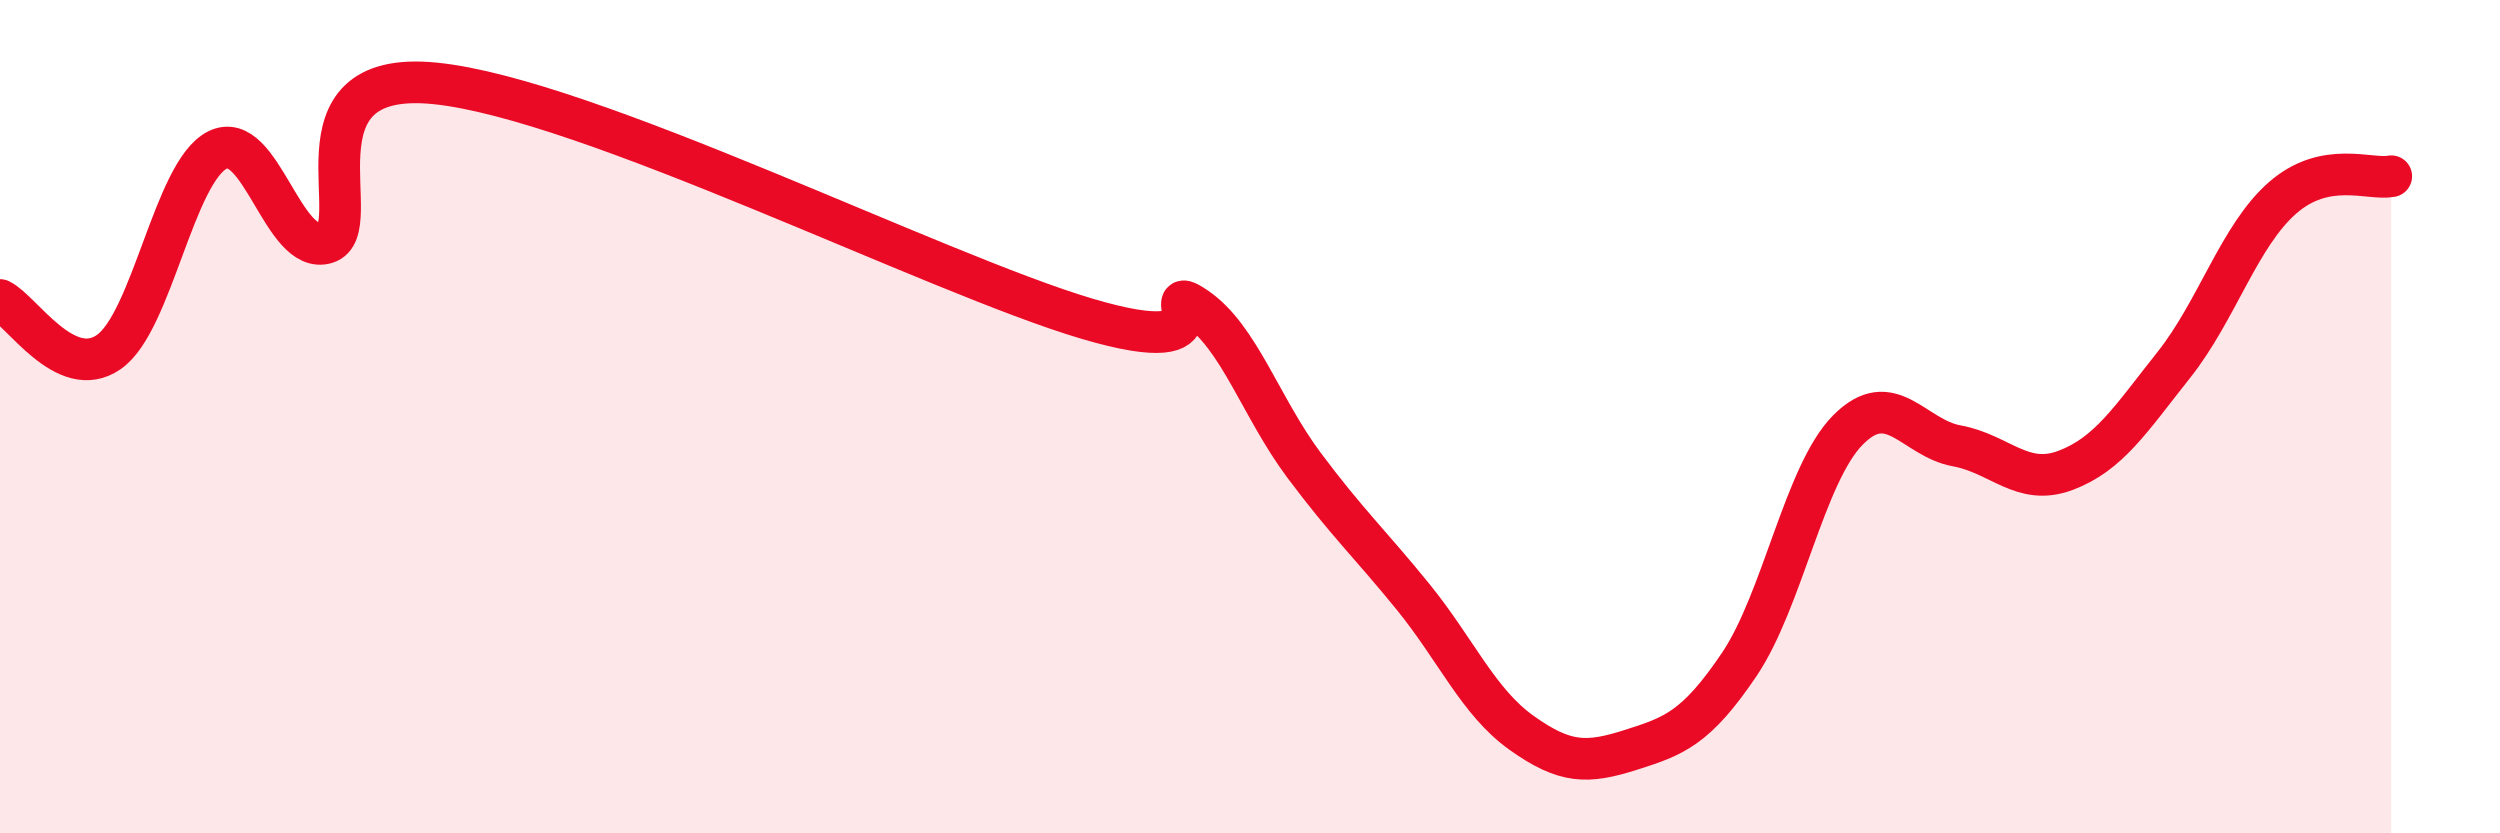 
    <svg width="60" height="20" viewBox="0 0 60 20" xmlns="http://www.w3.org/2000/svg">
      <path
        d="M 0,7.2 C 0.52,7.45 1.57,9.17 2.61,8.45 C 3.65,7.73 4.18,4.12 5.22,3.6 C 6.26,3.08 6.79,6.15 7.83,5.83 C 8.87,5.51 6.78,1.64 10.43,2 C 14.08,2.36 22.44,6.57 26.09,7.65 C 29.74,8.73 27.66,6.68 28.7,7.38 C 29.74,8.08 30.26,9.78 31.3,11.17 C 32.34,12.56 32.87,13.04 33.91,14.32 C 34.95,15.6 35.48,16.85 36.52,17.59 C 37.56,18.33 38.09,18.33 39.13,18 C 40.17,17.67 40.7,17.49 41.74,15.95 C 42.78,14.41 43.31,11.37 44.35,10.32 C 45.39,9.27 45.92,10.51 46.96,10.7 C 48,10.89 48.53,11.68 49.57,11.29 C 50.61,10.9 51.13,10.07 52.17,8.76 C 53.21,7.45 53.74,5.66 54.78,4.75 C 55.82,3.84 56.87,4.33 57.39,4.23L57.39 20L0 20Z"
        fill="#EB0A25"
        opacity="0.1"
        stroke-linecap="round"
        stroke-linejoin="round"
      />
      <path
        d="M 0,7.2 C 0.52,7.45 1.57,9.17 2.61,8.45 C 3.65,7.73 4.18,4.12 5.22,3.6 C 6.26,3.08 6.79,6.15 7.83,5.83 C 8.87,5.51 6.78,1.64 10.43,2 C 14.08,2.36 22.44,6.57 26.09,7.65 C 29.74,8.73 27.66,6.68 28.7,7.38 C 29.74,8.08 30.26,9.78 31.3,11.17 C 32.34,12.56 32.87,13.04 33.91,14.32 C 34.95,15.6 35.48,16.85 36.52,17.59 C 37.56,18.33 38.09,18.33 39.13,18 C 40.17,17.67 40.7,17.49 41.74,15.95 C 42.78,14.41 43.31,11.37 44.35,10.32 C 45.39,9.27 45.92,10.51 46.96,10.7 C 48,10.89 48.53,11.68 49.57,11.29 C 50.61,10.9 51.13,10.07 52.17,8.76 C 53.21,7.45 53.74,5.66 54.78,4.75 C 55.82,3.84 56.87,4.33 57.39,4.23"
        stroke="#EB0A25"
        stroke-width="1"
        fill="none"
        stroke-linecap="round"
        stroke-linejoin="round"
      />
    </svg>
  